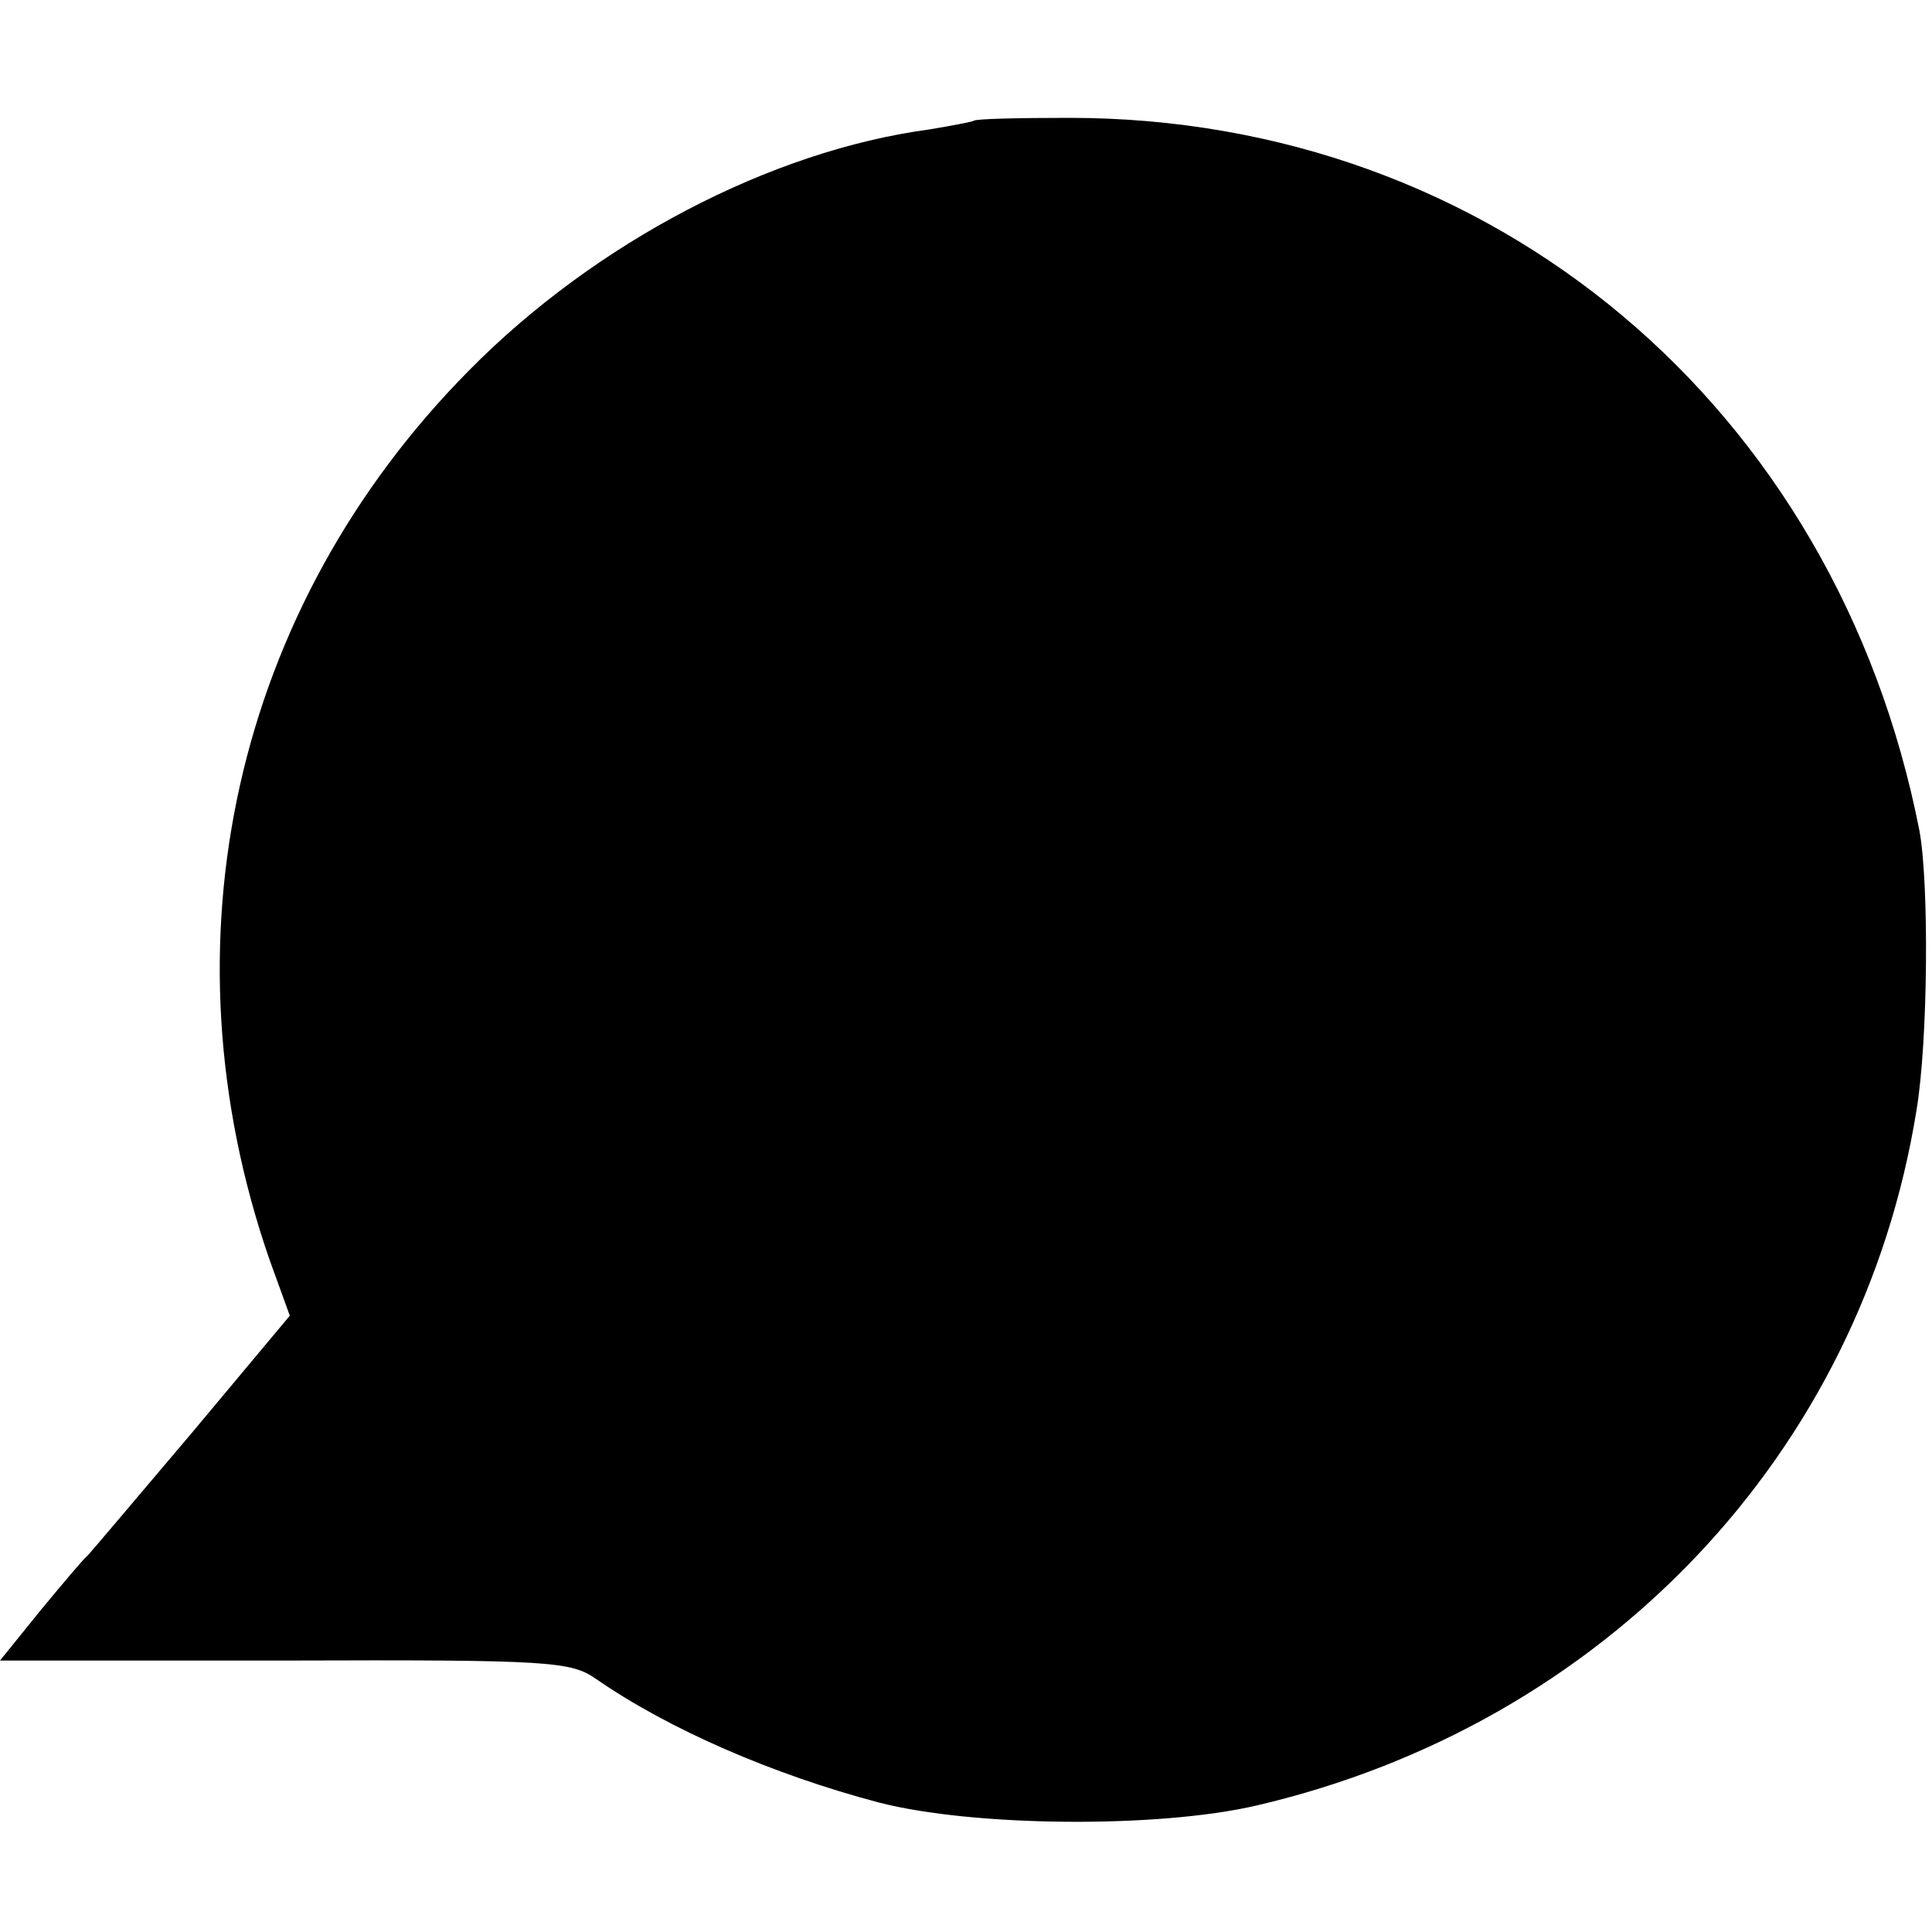 <?xml version="1.0" standalone="no"?>
<!DOCTYPE svg PUBLIC "-//W3C//DTD SVG 20010904//EN"
 "http://www.w3.org/TR/2001/REC-SVG-20010904/DTD/svg10.dtd">
<svg version="1.0" xmlns="http://www.w3.org/2000/svg"
 width="200pt" height="200pt" viewBox="0 0 200 200"
 preserveAspectRatio="xMidYMid meet">
<g transform="translate(0,200) scale(0.1,-0.1)"
fill="#000000" stroke="none">
<path d="M1008 1875 c-1 -1 -22 -5 -46 -9 -164 -22 -346 -117 -477 -250 -242
-245 -320 -591 -206 -920 l21 -58 -102 -122 c-56 -66 -104 -123 -107 -126 -4
-3 -25 -28 -49 -57 l-42 -52 295 0 c276 1 296 -1 322 -19 75 -52 183 -99 293
-128 97 -25 288 -27 391 -3 360 84 626 364 683 720 12 72 13 235 3 289 -86
439 -442 738 -880 738 -53 0 -97 -1 -99 -3z"/>
</g>
</svg>
